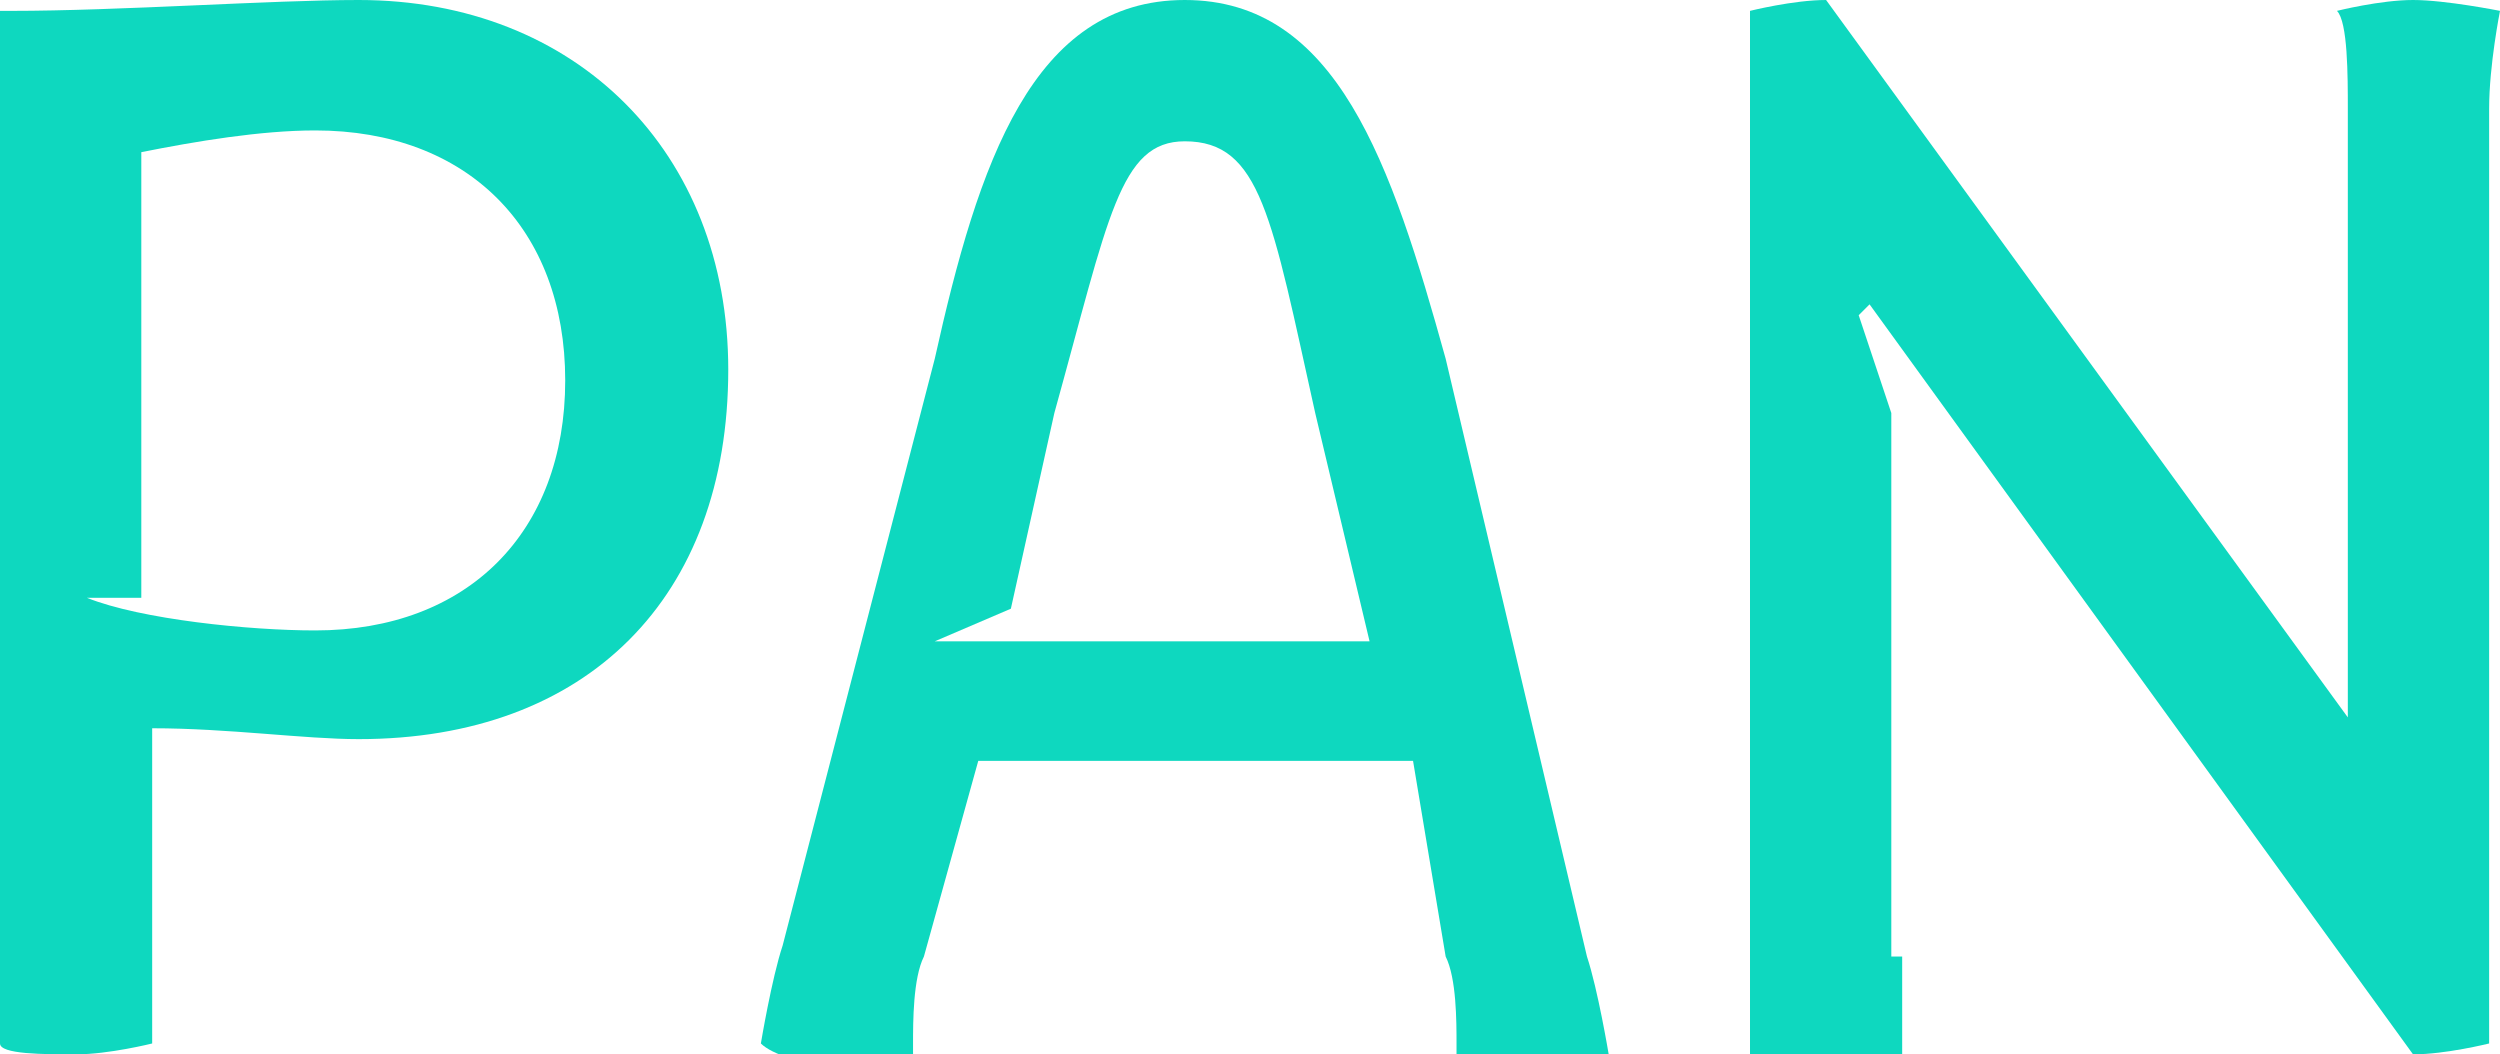 <?xml version="1.0" encoding="UTF-8"?> <!-- Generator: Adobe Illustrator 18.0.0, SVG Export Plug-In . SVG Version: 6.00 Build 0) --> <svg xmlns="http://www.w3.org/2000/svg" xmlns:xlink="http://www.w3.org/1999/xlink" id="Слой_1" x="0px" y="0px" viewBox="0 0 23 9.7" xml:space="preserve"> <g> <path fill="#0ED8BF" d="M0,1c0-0.3,0-0.7,0-0.9l0.1,0c1,0,2.4-0.1,3.2-0.1c2,0,3.4,1.4,3.4,3.4c0,2.1-1.3,3.4-3.4,3.4 c-0.5,0-1.2-0.1-1.9-0.1v2c0,0.3,0,0.8,0,0.9c0,0-0.4,0.1-0.7,0.1S0,9.7,0,9.6c0,0,0-0.6,0-0.9V1z M0.8,5.5 c0.5,0.2,1.5,0.3,2.1,0.3c1.4,0,2.3-0.9,2.3-2.3S4.3,1.2,2.9,1.2c-0.5,0-1.1,0.1-1.6,0.2v4.1L0.8,5.5z"></path> <path fill="#0ED8BF" d="M8.6,3.3C9,1.5,9.5,0,10.9,0c1.4,0,1.9,1.5,2.4,3.3l1.3,5.5c0.1,0.3,0.2,0.9,0.2,0.9c0,0-0.4,0.1-0.7,0.1 s-0.6-0.1-0.7-0.1V9.6c0-0.2,0-0.6-0.1-0.8L13,7h-4L8.5,8.8C8.4,9,8.4,9.4,8.4,9.6v0.1c0,0-0.4,0.1-0.7,0.1S7.1,9.7,7,9.6 c0,0,0.1-0.6,0.2-0.9L8.6,3.3z M8.6,5.9L8.6,5.9l1,0h3l-0.5-2.1c-0.4-1.8-0.5-2.5-1.2-2.5c-0.6,0-0.7,0.7-1.2,2.5L9.3,5.6L8.6,5.9z "></path> <path fill="#0ED8BF" d="M17.5,8.8c0,0.3,0,0.8,0,0.9c0,0-0.4,0.1-0.7,0.1c-0.3,0-0.6-0.1-0.7-0.1c0,0,0-0.5,0-0.9V1 c0-0.3,0-0.8,0-0.9c0,0,0.4-0.1,0.7-0.1l4.8,6.6V1c0-0.3,0-0.8-0.1-0.9c0,0,0.4-0.1,0.7-0.1S23,0.1,23,0.1c0,0-0.1,0.5-0.1,0.9v7.7 c0,0.3,0,0.8,0,0.9c0,0-0.4,0.1-0.7,0.1v0l-5-6.9l-0.1,0.1l0.3,0.9V8.8z"></path> </g> </svg> 